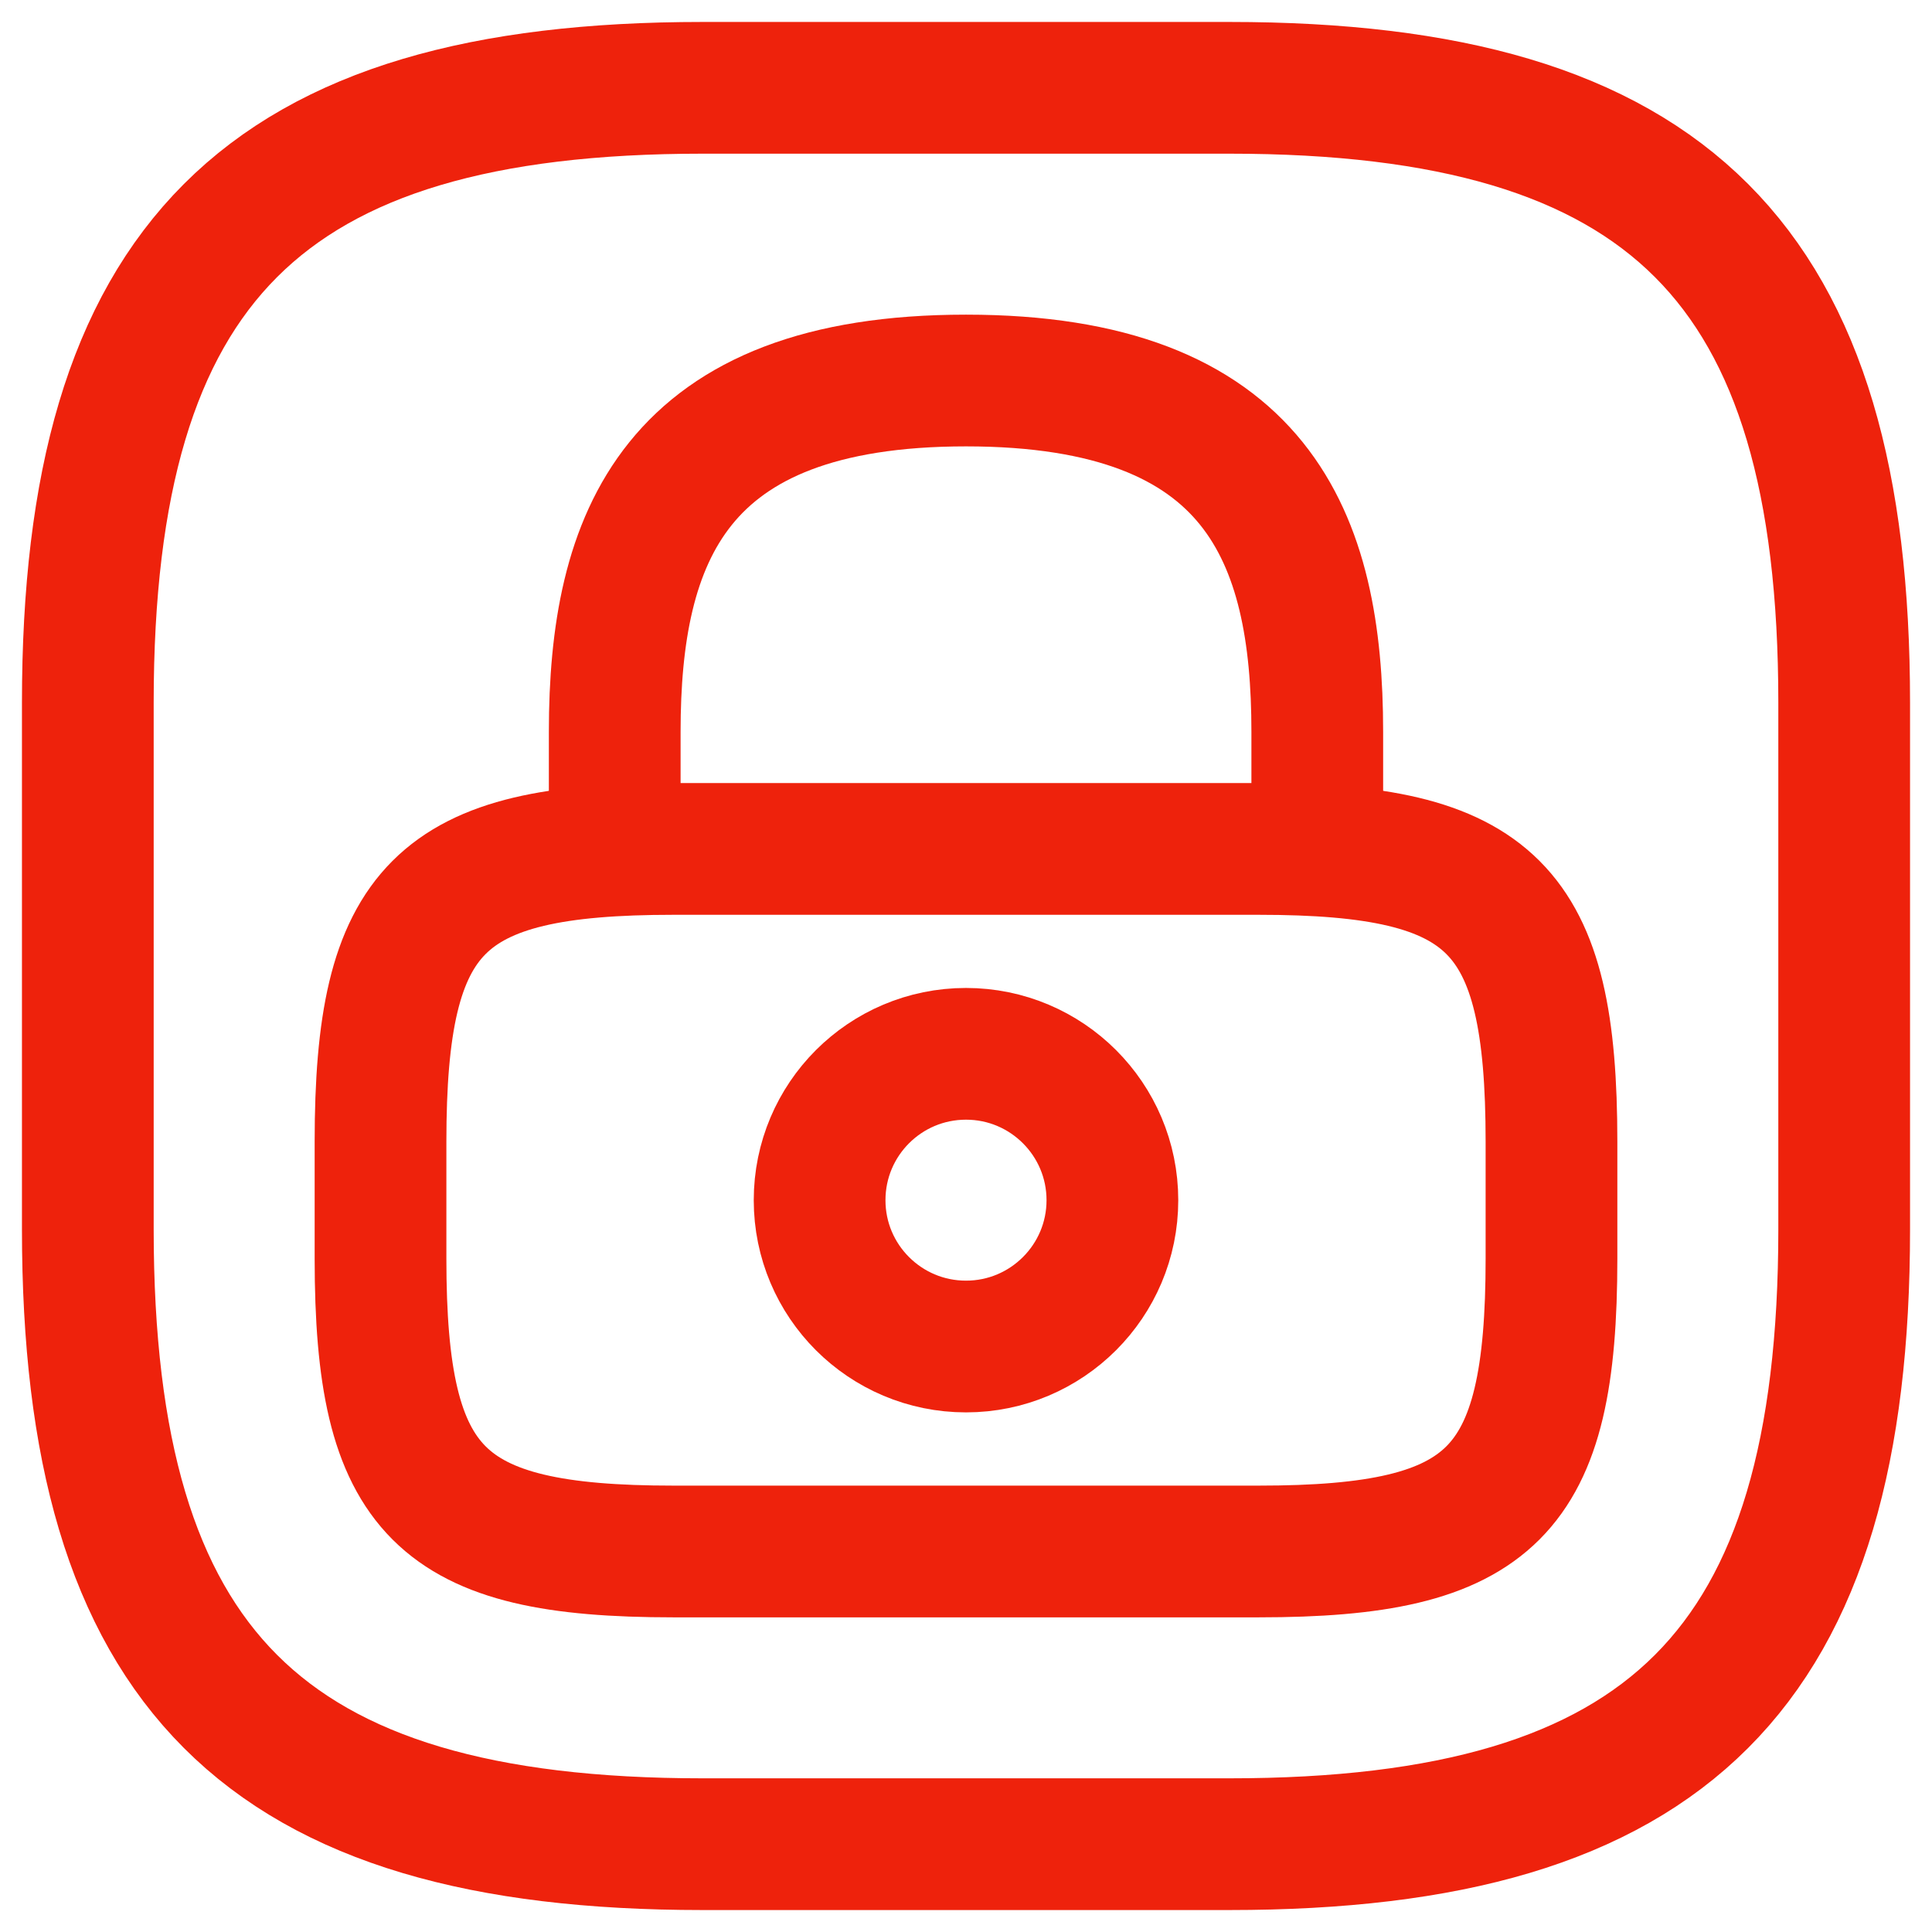<?xml version="1.0" encoding="UTF-8"?> <svg xmlns="http://www.w3.org/2000/svg" width="22" height="22" viewBox="0 0 22 22" fill="none"> <path d="M8 21H14C19 21 21 19 21 14V8C21 3 19 1 14 1H8C3 1 1 3 1 8V14C1 19 3 21 8 21Z" stroke="#EE220C" stroke-width="1.5" stroke-linecap="round" stroke-linejoin="round"></path> <path d="M7 9.667V8.333C7 6.127 7.667 4.333 11 4.333C14.333 4.333 15 6.127 15 8.333V9.667" stroke="#EE220C" stroke-width="1.5" stroke-linecap="round" stroke-linejoin="round"></path> <path d="M11 15.333C11.92 15.333 12.667 14.587 12.667 13.667C12.667 12.746 11.92 12 11 12C10.079 12 9.333 12.746 9.333 13.667C9.333 14.587 10.079 15.333 11 15.333Z" stroke="#EE220C" stroke-width="1.5" stroke-linecap="round" stroke-linejoin="round"></path> <path d="M14.333 17.667H7.667C5 17.667 4.333 17 4.333 14.333V13C4.333 10.333 5 9.667 7.667 9.667H14.333C17 9.667 17.667 10.333 17.667 13V14.333C17.667 17 17 17.667 14.333 17.667Z" stroke="#EE220C" stroke-width="1.5" stroke-linecap="round" stroke-linejoin="round"></path> </svg> 